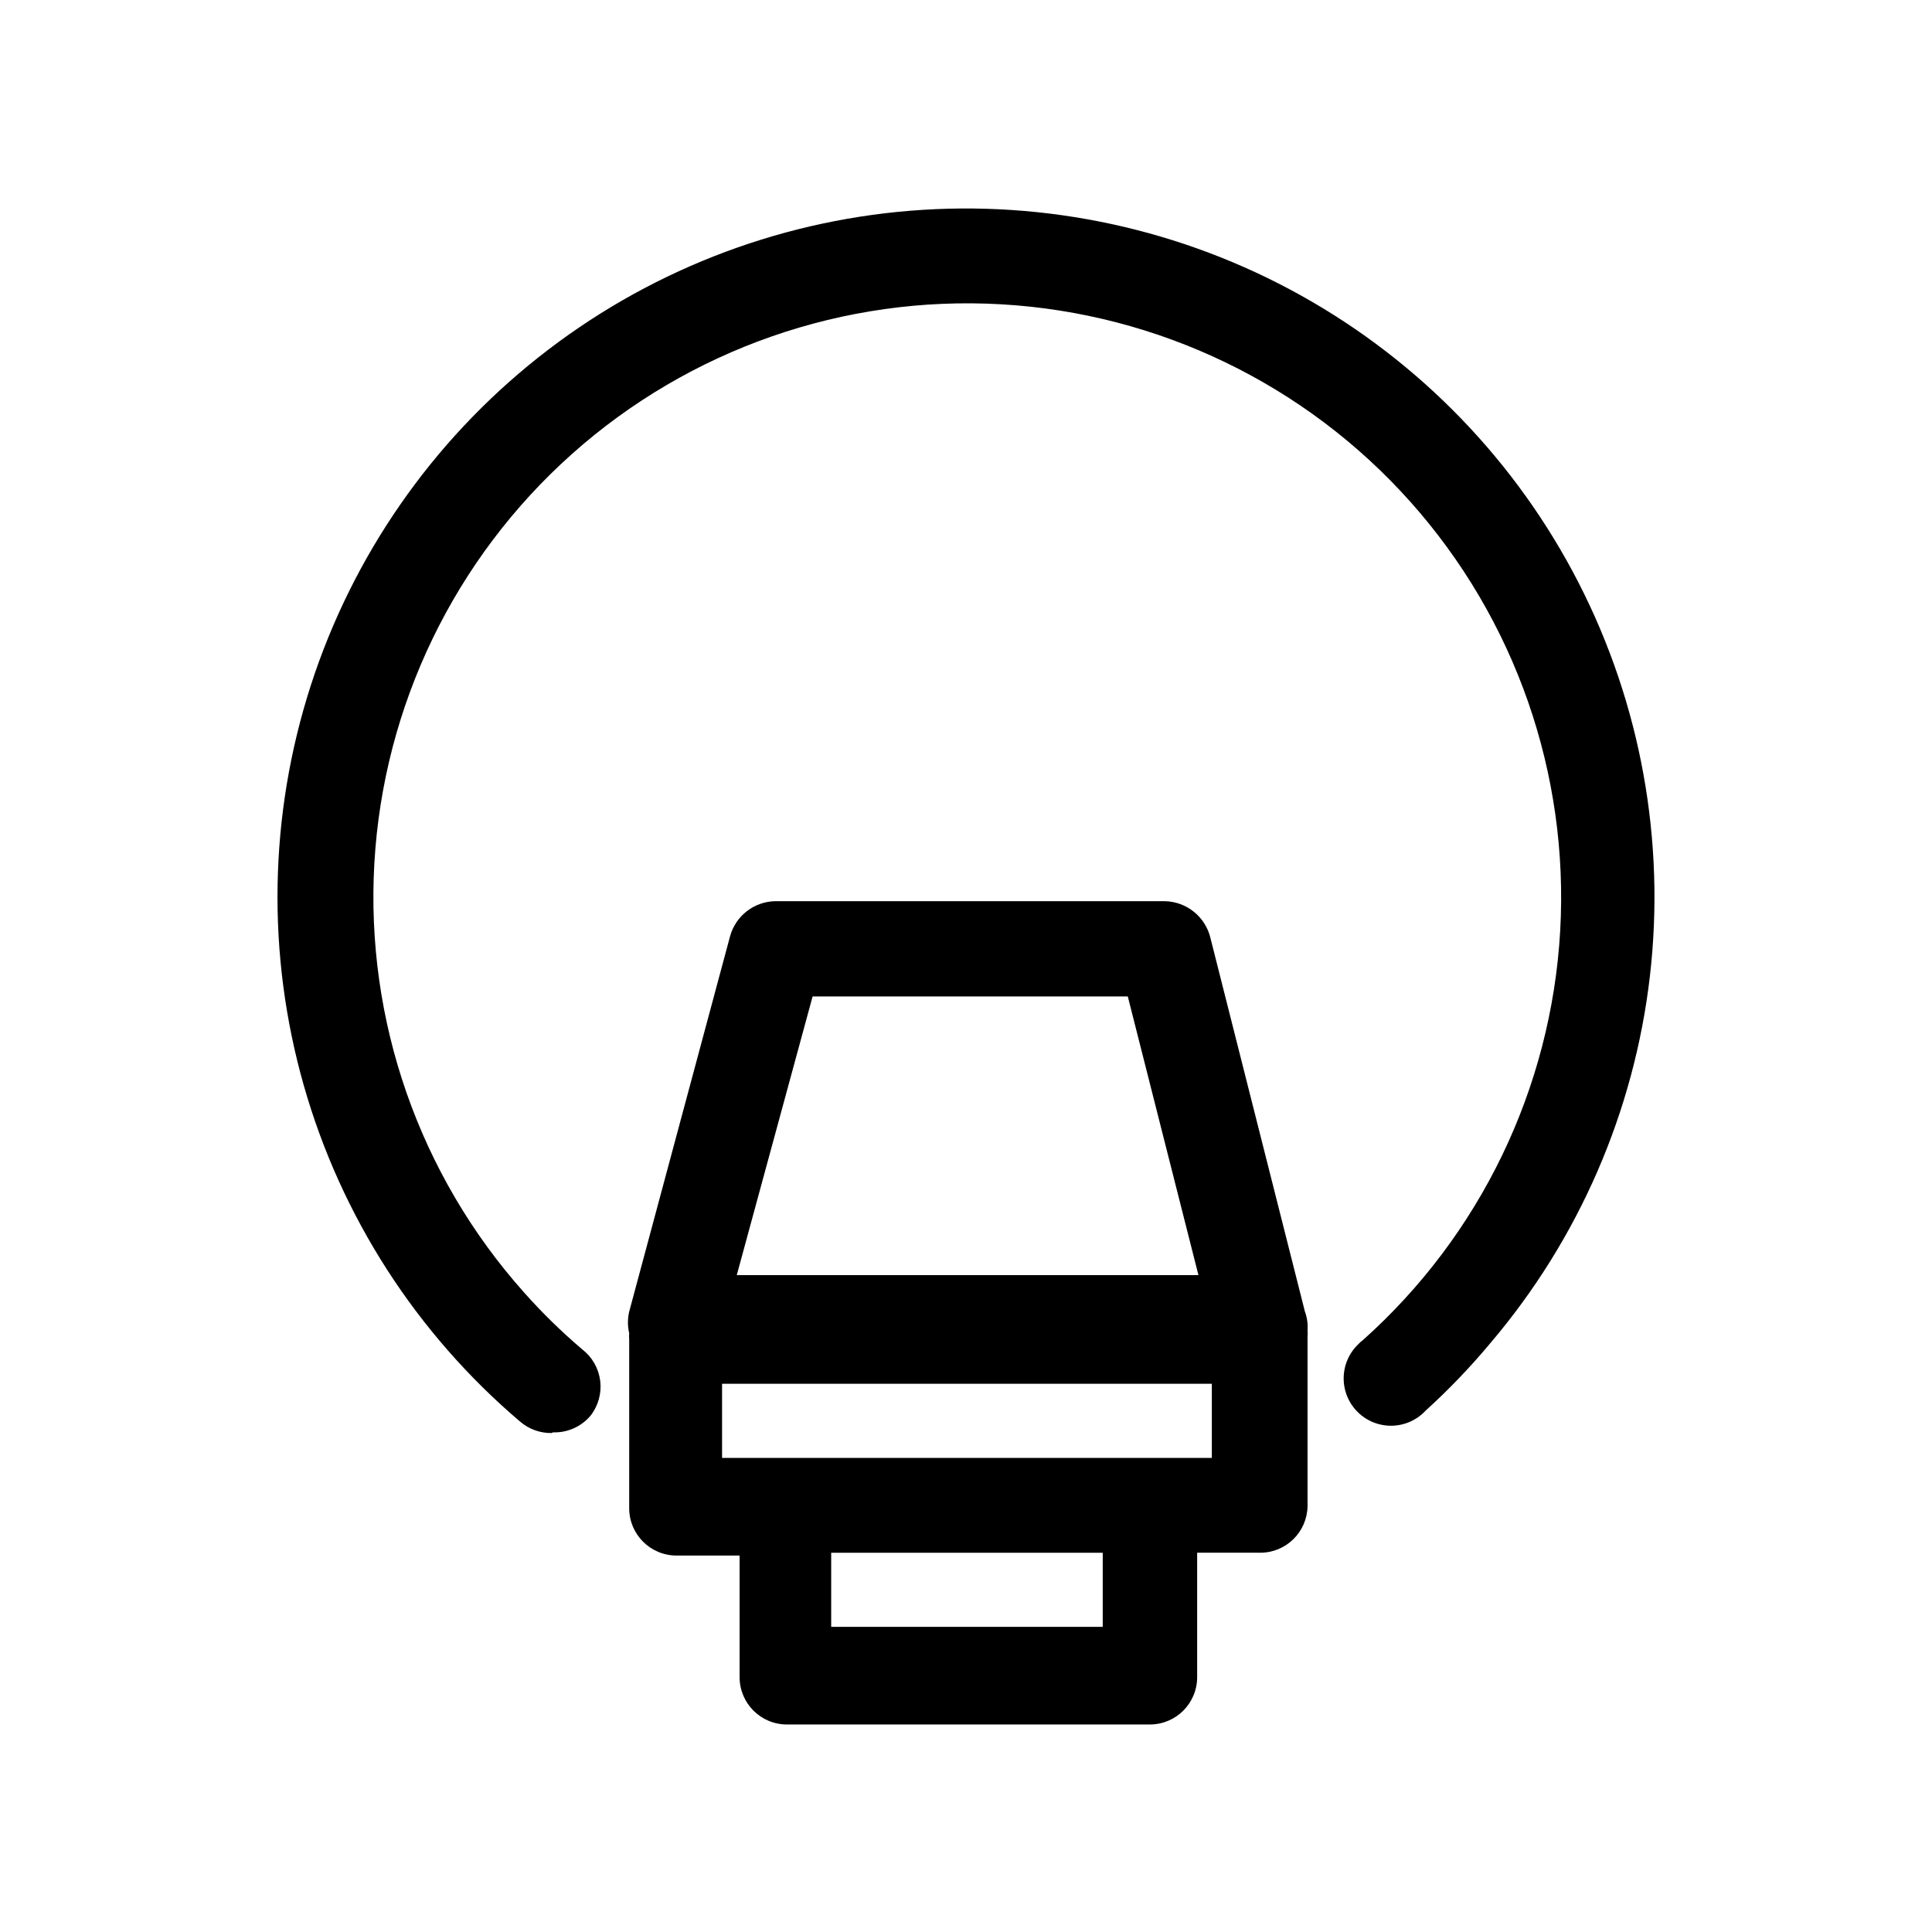 <?xml version="1.0" encoding="UTF-8"?>
<!-- Uploaded to: SVG Repo, www.svgrepo.com, Generator: SVG Repo Mixer Tools -->
<svg fill="#000000" width="800px" height="800px" version="1.1" viewBox="144 144 512 512" xmlns="http://www.w3.org/2000/svg">
 <g>
  <path d="m290.19 523.77c-3.062 0.047-6.039-1.035-8.359-3.031-27.496-23.371-47.449-54.375-57.324-89.082-9.879-34.711-9.242-71.57 1.828-105.92 11.07-34.352 32.078-64.645 60.367-87.051 28.289-22.41 62.586-35.926 98.559-38.84 35.969-2.914 71.996 4.902 103.52 22.465 31.527 17.559 57.137 44.074 73.594 76.191 16.457 32.121 23.02 68.395 18.859 104.24-4.16 35.848-18.859 69.656-42.234 97.152-5.301 6.363-11.039 12.352-17.176 17.918-2.312 2.5-5.543 3.953-8.949 4.019-3.406 0.07-6.691-1.25-9.102-3.656-2.414-2.402-3.742-5.684-3.688-9.09 0.059-3.406 1.5-6.641 3.992-8.965 0.301-0.348 0.648-0.656 1.031-0.914 31.145-27.785 49.977-66.805 52.355-108.47 2.375-41.672-11.895-82.578-39.676-113.73s-66.797-49.984-108.47-52.367c-41.668-2.383-82.578 11.883-113.73 39.66-31.148 27.777-49.992 66.793-52.379 108.46-2.387 41.668 11.875 82.582 39.648 113.73 4.793 5.394 9.957 10.445 15.457 15.117 2.629 2.035 4.336 5.035 4.746 8.332 0.406 3.301-0.516 6.629-2.57 9.242-2.469 2.918-6.141 4.543-9.961 4.41z"/>
  <path d="m489.82 491.6-25.016-98.93c-1.316-5.699-6.352-9.762-12.195-9.848h-103.05c-5.644 0.051-10.57 3.832-12.078 9.273l-26.738 99.504c-0.441 1.883-0.441 3.84 0 5.723-0.055 0.535-0.055 1.07 0 1.605v44.77c0 6.926 5.617 12.539 12.539 12.539h16.719v32.23c0 6.926 5.613 12.539 12.539 12.539h96.238c6.902-0.031 12.48-5.637 12.48-12.539v-32.977h16.719-0.004c6.859 0 12.445-5.508 12.539-12.367v-44.941c0.059-0.551 0.059-1.109 0-1.66 0.117-1.672-0.117-3.348-0.688-4.922zm-130.47-83.531h83.527l18.723 73.855h-122.35zm76.887 167.06h-71.965v-19.637h71.965zm28.91-44.77h-129.79v-19.637h129.79z"/>
 </g>
</svg>